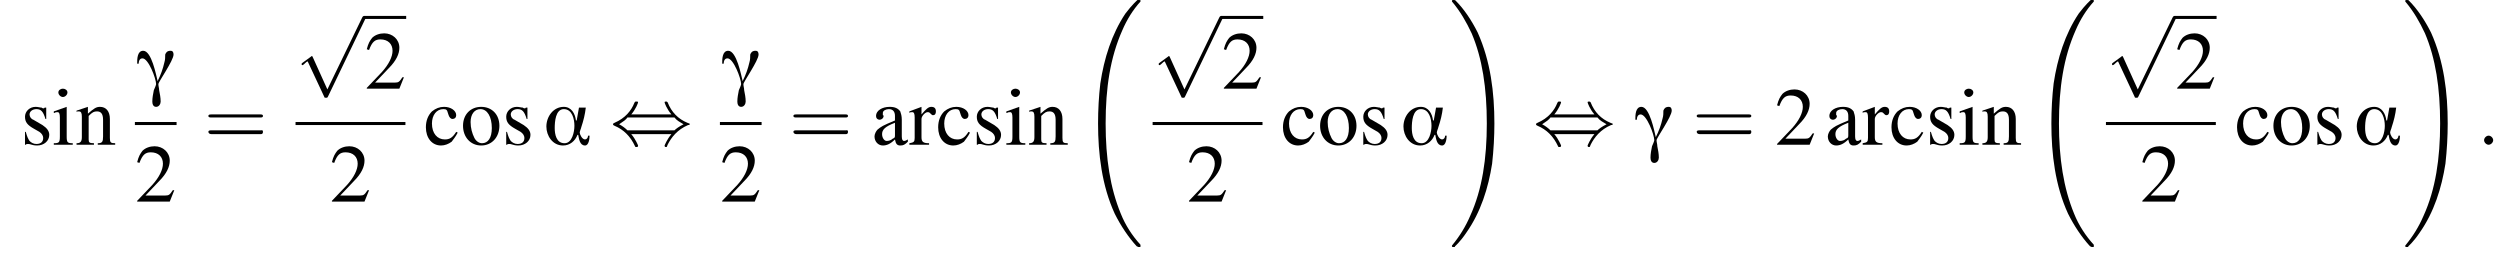 <?xml version='1.0' encoding='UTF-8'?>
<!---14.4-->
<svg height='33.6pt' version='1.1' viewBox='71.7 80.7 329.9 33.6' width='329.9pt' xmlns='http://www.w3.org/2000/svg' xmlns:xlink='http://www.w3.org/1999/xlink'>
<defs>
<path d='M6.1 -1.2H5.9C5.9 -0.9 5.7 -0.7 5.5 -0.7C5.1 -0.7 4.8 -1.4 4.8 -1.6C4.8 -1.8 5 -2.2 5 -2.3C5.3 -3.2 5.5 -4 5.6 -4.9H4.7L4.4 -3.2H4.3C4.2 -4.1 3.7 -5 2.7 -5C1.3 -5 0.4 -3.7 0.4 -2.4C0.4 -1.2 1.2 0.1 2.6 0.1C3.5 0.1 4.2 -0.5 4.5 -1.3H4.6C4.7 -0.8 4.8 0.1 5.5 0.1C6 0.1 6.1 -0.8 6.1 -1.2ZM4.1 -2.5C4.1 -1.7 3.8 -0.2 2.8 -0.2C1.7 -0.2 1.5 -1.4 1.5 -2.2S1.6 -4.7 2.7 -4.7C3.8 -4.7 4.1 -3.4 4.1 -2.5Z' id='g0-11'/>
<path d='M5 -4.5C5 -4.8 4.9 -5 4.6 -5C4.2 -5 4 -4.8 3.9 -4.5C3.9 -4.2 3.9 -3.8 3.8 -3.5C3.6 -2.6 3.3 -1.8 2.9 -1H2.9C2.7 -1.8 2.1 -5 1 -5C0.2 -5 0.2 -3.9 0.2 -3.3H0.4C0.4 -3.6 0.5 -4 0.9 -4C1.7 -4 2.7 -1.3 2.7 -0.6C2.7 -0.5 2.5 0 2.4 0.2C2.3 0.7 2.2 1.2 2.2 1.7C2.2 2 2.3 2.4 2.7 2.4C3.1 2.4 3.3 2 3.3 1.7C3.3 1.2 3.2 0.7 3.1 0.2C3.1 -0.1 3 -0.3 3 -0.6C3 -0.9 5 -3.7 5 -4.5Z' id='g0-13'/>
<path d='M2.1 -0.6C2.1 -0.9 1.8 -1.2 1.5 -1.2S0.9 -0.9 0.9 -0.6S1.2 0 1.5 0S2.1 -0.3 2.1 -0.6Z' id='g13-58'/>
<path d='M7.2 -2.5C7.3 -2.5 7.5 -2.5 7.5 -2.7S7.3 -2.9 7.2 -2.9H1.3C1.1 -2.9 0.9 -2.9 0.9 -2.7S1.1 -2.5 1.3 -2.5H7.2Z' id='g7-0'/>
<path d='M2.8 -4C3.4 -4.7 3.7 -5.5 3.7 -5.6C3.7 -5.7 3.6 -5.7 3.5 -5.7C3.3 -5.7 3.3 -5.7 3.2 -5.5C2.8 -4.5 2 -3.5 0.6 -2.9C0.4 -2.8 0.4 -2.8 0.4 -2.7C0.4 -2.7 0.4 -2.7 0.4 -2.7C0.4 -2.6 0.4 -2.6 0.6 -2.5C1.8 -2 2.7 -1.1 3.3 0.2C3.3 0.3 3.4 0.3 3.5 0.3C3.6 0.3 3.7 0.3 3.7 0.1C3.7 0.1 3.4 -0.7 2.8 -1.4H8.1C7.5 -0.7 7.2 0.1 7.2 0.1C7.2 0.3 7.3 0.3 7.4 0.3C7.5 0.3 7.5 0.3 7.6 0C8.1 -1 8.9 -2 10.3 -2.6C10.5 -2.6 10.5 -2.6 10.5 -2.7C10.5 -2.7 10.5 -2.8 10.5 -2.8C10.5 -2.8 10.4 -2.8 10.2 -2.9C9 -3.4 8.1 -4.3 7.6 -5.6C7.5 -5.7 7.5 -5.7 7.4 -5.7C7.3 -5.7 7.2 -5.7 7.2 -5.6C7.2 -5.5 7.5 -4.7 8.1 -4H2.8ZM2.3 -1.9C2 -2.2 1.6 -2.5 1.2 -2.7C1.8 -3.1 2.1 -3.3 2.3 -3.6H8.5C8.8 -3.2 9.2 -3 9.7 -2.7C9.1 -2.4 8.7 -2.1 8.5 -1.9H2.3Z' id='g7-44'/>
<path d='M4.2 9.3L2.3 5.1C2.2 4.9 2.2 4.9 2.2 4.9C2.1 4.9 2.1 4.9 2 5L0.9 5.8C0.8 5.9 0.8 5.9 0.8 5.9C0.8 6 0.8 6.1 0.9 6.1C1 6.1 1.2 5.9 1.3 5.8C1.3 5.8 1.5 5.6 1.6 5.6L3.8 10.3C3.8 10.4 3.9 10.4 4 10.4C4.2 10.4 4.2 10.4 4.3 10.2L9.2 0C9.3 -0.2 9.3 -0.2 9.3 -0.2C9.3 -0.3 9.2 -0.4 9.1 -0.4C9 -0.4 8.9 -0.4 8.8 -0.2L4.2 9.3Z' id='g7-112'/>
<path d='M7.5 -3.6C7.6 -3.6 7.8 -3.6 7.8 -3.8S7.6 -4 7.5 -4H1C0.8 -4 0.6 -4 0.6 -3.8S0.8 -3.6 1 -3.6H7.5ZM7.5 -1.4C7.6 -1.4 7.8 -1.4 7.8 -1.7S7.6 -1.9 7.5 -1.9H1C0.8 -1.9 0.6 -1.9 0.6 -1.7S0.8 -1.4 1 -1.4H7.5Z' id='g18-61'/>
<path d='M5.2 -1.5L5 -1.5C4.6 -0.9 4.5 -0.8 4 -0.8H1.4L3.2 -2.7C4.2 -3.7 4.6 -4.6 4.6 -5.4C4.6 -6.5 3.7 -7.3 2.6 -7.3C2 -7.3 1.4 -7.1 1 -6.7C0.7 -6.3 0.5 -6 0.3 -5.2L0.6 -5.1C1 -6.2 1.4 -6.5 2.1 -6.5C3.1 -6.5 3.7 -5.9 3.7 -5C3.7 -4.2 3.2 -3.2 2.3 -2.2L0.3 -0.1V0H4.6L5.2 -1.5Z' id='g9-50'/>
<path d='M4.8 -0.7C4.6 -0.6 4.5 -0.5 4.3 -0.5C4.1 -0.5 4 -0.7 4 -1.1V-3.3C4 -3.8 3.9 -4.1 3.8 -4.4C3.5 -4.8 3.1 -5 2.4 -5C1.4 -5 0.6 -4.5 0.6 -3.8C0.6 -3.5 0.8 -3.3 1.1 -3.3C1.3 -3.3 1.6 -3.5 1.6 -3.8C1.6 -3.8 1.6 -3.9 1.5 -3.9C1.5 -4 1.5 -4.1 1.5 -4.2C1.5 -4.5 1.9 -4.7 2.3 -4.7C2.8 -4.7 3.1 -4.4 3.1 -3.8V-3.2C1.4 -2.5 1.3 -2.4 0.8 -2C0.6 -1.8 0.4 -1.4 0.4 -1.1C0.4 -0.4 0.9 0.1 1.5 0.1C2 0.1 2.5 -0.1 3.1 -0.7C3.2 -0.1 3.4 0.1 3.8 0.1C4.2 0.1 4.4 0 4.8 -0.4V-0.7ZM3.1 -1.3C3.1 -1 3.1 -0.9 2.8 -0.8C2.6 -0.6 2.3 -0.5 2 -0.5C1.7 -0.5 1.4 -0.9 1.4 -1.4V-1.4C1.4 -2 1.8 -2.4 3.1 -2.9V-1.3Z' id='g9-97'/>
<path d='M4.3 -1.7C3.8 -0.9 3.4 -0.7 2.8 -0.7C1.8 -0.7 1.1 -1.5 1.1 -2.8C1.1 -3.9 1.7 -4.7 2.6 -4.7C3 -4.7 3.1 -4.6 3.2 -4.2L3.3 -3.9C3.4 -3.6 3.6 -3.4 3.8 -3.4C4.1 -3.4 4.3 -3.6 4.3 -3.9C4.3 -4.5 3.6 -5 2.7 -5C2.1 -5 1.6 -4.8 1.1 -4.4C0.6 -3.9 0.3 -3.2 0.3 -2.3C0.3 -0.9 1.1 0.1 2.3 0.1C2.8 0.1 3.3 -0.1 3.7 -0.4C3.9 -0.7 4.2 -1 4.5 -1.6L4.3 -1.7Z' id='g9-99'/>
<path d='M1.9 -5L0.2 -4.4V-4.2L0.3 -4.2C0.4 -4.3 0.6 -4.3 0.7 -4.3C0.9 -4.3 1 -4.1 1 -3.6V-1.1C1 -0.3 0.9 -0.2 0.2 -0.2V0H2.7V-0.2C2 -0.2 1.9 -0.3 1.9 -1.1V-5L1.9 -5ZM1.4 -7.4C1.1 -7.4 0.8 -7.2 0.8 -6.9S1.1 -6.3 1.4 -6.3C1.7 -6.3 2 -6.6 2 -6.9C2 -7.2 1.7 -7.4 1.4 -7.4Z' id='g9-105'/>
<path d='M0.2 -4.3C0.2 -4.4 0.3 -4.4 0.5 -4.4C0.8 -4.4 0.9 -4.2 0.9 -3.7V-1C0.9 -0.4 0.7 -0.2 0.2 -0.2V0H2.5V-0.2C1.9 -0.2 1.8 -0.3 1.8 -0.7V-3.8C2.3 -4.3 2.5 -4.4 2.9 -4.4C3.4 -4.4 3.7 -4.1 3.7 -3.3V-1.1C3.7 -0.4 3.6 -0.2 3 -0.2V0H5.3V-0.2C4.7 -0.2 4.6 -0.3 4.6 -0.9V-3.4C4.6 -4.4 4.1 -5 3.3 -5C2.8 -5 2.5 -4.8 1.7 -4.1V-5L1.7 -5C1.1 -4.8 0.8 -4.7 0.2 -4.5V-4.3Z' id='g9-110'/>
<path d='M2.7 -5C1.3 -5 0.3 -4 0.3 -2.5C0.3 -1 1.3 0.1 2.7 0.1S5.1 -1 5.1 -2.5C5.1 -4 4.1 -5 2.7 -5ZM2.6 -4.7C3.5 -4.7 4.1 -3.7 4.1 -2.2C4.1 -0.9 3.6 -0.2 2.8 -0.2C2.4 -0.2 2 -0.5 1.8 -0.9C1.5 -1.5 1.3 -2.2 1.3 -3C1.3 -4 1.8 -4.7 2.6 -4.7Z' id='g9-111'/>
<path d='M0.1 -4.2C0.2 -4.3 0.3 -4.3 0.5 -4.3C0.7 -4.3 0.8 -4.1 0.8 -3.6V-0.9C0.8 -0.4 0.7 -0.3 0.1 -0.2V0H2.7V-0.2C1.9 -0.2 1.7 -0.4 1.7 -1V-3.4C1.7 -3.8 2.2 -4.3 2.5 -4.3C2.6 -4.3 2.7 -4.3 2.8 -4.2C3 -4 3.1 -3.9 3.2 -3.9C3.5 -3.9 3.6 -4.1 3.6 -4.4C3.6 -4.8 3.4 -5 3 -5C2.6 -5 2.3 -4.7 1.7 -4V-5L1.7 -5C1.1 -4.8 0.7 -4.6 0.1 -4.4V-4.2Z' id='g9-114'/>
<path d='M3.4 -3.4L3.4 -4.9H3.3L3.2 -4.9C3.1 -4.8 3.1 -4.8 3.1 -4.8C3 -4.8 2.9 -4.8 2.8 -4.9C2.6 -4.9 2.3 -5 2 -5C1.2 -5 0.6 -4.4 0.6 -3.7C0.6 -3 0.9 -2.6 1.8 -2.1L2.5 -1.7C2.8 -1.5 3 -1.2 3 -0.9C3 -0.4 2.7 -0.1 2.1 -0.1C1.7 -0.1 1.4 -0.3 1.2 -0.5C1 -0.8 0.9 -1 0.7 -1.7H0.6V0H0.7C0.8 -0.1 0.8 -0.1 1 -0.1C1.1 -0.1 1.2 -0.1 1.5 0C1.8 0.1 2.1 0.1 2.2 0.1C3.1 0.1 3.8 -0.5 3.8 -1.3C3.8 -1.8 3.5 -2.2 2.9 -2.6L1.7 -3.3C1.4 -3.4 1.2 -3.7 1.2 -4C1.2 -4.4 1.6 -4.7 2.1 -4.7C2.7 -4.7 3 -4.4 3.3 -3.4H3.4Z' id='g9-115'/>
<path d='M8.2 32.1C8.2 32 8.2 32 8.2 31.9C7.1 30.7 6.2 29.3 5.6 27.8C4.2 24.4 3.6 20.5 3.6 15.9C3.6 11.2 4.2 7.2 5.8 3.6C6.4 2.2 7.2 0.9 8.2 -0.2C8.2 -0.3 8.2 -0.3 8.2 -0.3C8.2 -0.4 8.2 -0.4 8 -0.4S7.8 -0.4 7.8 -0.4C7.8 -0.4 7.1 0.2 6.2 1.4C4.4 4.1 3.4 7.3 2.9 10.6C2.7 12.3 2.6 14.1 2.6 15.9C2.6 19.9 3.1 24.1 4.8 27.8C5.6 29.4 6.6 30.9 7.7 32.1C7.8 32.1 7.8 32.2 8 32.2C8.2 32.2 8.2 32.2 8.2 32.1Z' id='g2-32'/>
<path d='M6 15.9C6 11.8 5.5 7.7 3.8 3.9C3 2.3 2 0.8 0.9 -0.3C0.8 -0.4 0.8 -0.4 0.6 -0.4C0.5 -0.4 0.4 -0.4 0.4 -0.3C0.4 -0.3 0.4 -0.2 0.4 -0.2C1.5 1.1 2.3 2.5 3 4C4.4 7.3 5 11.2 5 15.9C5 20.5 4.4 24.6 2.8 28.1C2.2 29.5 1.4 30.8 0.4 32C0.4 32 0.4 32 0.4 32.1C0.4 32.2 0.5 32.2 0.6 32.2C0.8 32.2 0.8 32.2 0.8 32.1C0.8 32.1 1.5 31.5 2.3 30.3C4.2 27.6 5.2 24.4 5.7 21.2C5.9 19.4 6 17.6 6 15.9Z' id='g2-33'/>
<use id='g17-50' xlink:href='#g9-50'/>
<use id='g17-97' xlink:href='#g9-97'/>
<use id='g17-99' xlink:href='#g9-99'/>
<use id='g17-105' xlink:href='#g9-105'/>
<use id='g17-110' xlink:href='#g9-110'/>
<use id='g17-111' xlink:href='#g9-111'/>
<use id='g17-114' xlink:href='#g9-114'/>
<use id='g17-115' xlink:href='#g9-115'/>
</defs>
<g id='page1'>

<use x='74.4' xlink:href='#g17-115' y='99.8'/>
<use x='78.6' xlink:href='#g17-105' y='99.8'/>
<use x='81.6' xlink:href='#g17-110' y='99.8'/>
<use x='89.6' xlink:href='#g0-13' y='92.4'/>
<rect height='0.4' width='5.5' x='89.5' y='96.8'/>
<use x='89.5' xlink:href='#g17-50' y='107.3'/>
<use x='98.6' xlink:href='#g18-61' y='99.8'/>
<use x='110.7' xlink:href='#g7-112' y='83.2'/>
<rect height='0.4' width='5.5' x='119.8' y='82.8'/>
<use x='119.8' xlink:href='#g17-50' y='92.4'/>
<rect height='0.4' width='14.5' x='110.7' y='96.8'/>
<use x='115.2' xlink:href='#g17-50' y='107.3'/>
<use x='127.6' xlink:href='#g17-99' y='99.8'/>
<use x='132.5' xlink:href='#g17-111' y='99.8'/>
<use x='137.9' xlink:href='#g17-115' y='99.8'/>
<use x='143.4' xlink:href='#g0-11' y='99.8'/>
<use x='152.2' xlink:href='#g7-44' y='99.8'/>
<use x='166.8' xlink:href='#g0-13' y='92.4'/>
<rect height='0.4' width='5.5' x='166.7' y='96.8'/>
<use x='166.7' xlink:href='#g17-50' y='107.3'/>
<use x='175.8' xlink:href='#g18-61' y='99.8'/>
<use x='186.7' xlink:href='#g17-97' y='99.8'/>
<use x='191.6' xlink:href='#g17-114' y='99.8'/>
<use x='195.2' xlink:href='#g17-99' y='99.8'/>
<use x='200' xlink:href='#g17-115' y='99.8'/>
<use x='204.3' xlink:href='#g17-105' y='99.8'/>
<use x='207.3' xlink:href='#g17-110' y='99.8'/>
<use x='214' xlink:href='#g2-32' y='81.1'/>
<use x='223.8' xlink:href='#g7-112' y='83.2'/>
<rect height='0.4' width='5.5' x='232.9' y='82.8'/>
<use x='232.9' xlink:href='#g17-50' y='92.4'/>
<rect height='0.4' width='14.5' x='223.8' y='96.8'/>
<use x='228.3' xlink:href='#g17-50' y='107.3'/>
<use x='240.7' xlink:href='#g17-99' y='99.8'/>
<use x='245.6' xlink:href='#g17-111' y='99.8'/>
<use x='251' xlink:href='#g17-115' y='99.8'/>
<use x='256.5' xlink:href='#g0-11' y='99.8'/>
<use x='262.9' xlink:href='#g2-33' y='81.1'/>
<use x='274' xlink:href='#g7-44' y='99.8'/>
<use x='287.3' xlink:href='#g0-13' y='99.8'/>
<use x='295' xlink:href='#g18-61' y='99.8'/>
<use x='305.9' xlink:href='#g17-50' y='99.8'/>
<use x='312.5' xlink:href='#g17-97' y='99.8'/>
<use x='317.4' xlink:href='#g17-114' y='99.8'/>
<use x='321' xlink:href='#g17-99' y='99.8'/>
<use x='325.8' xlink:href='#g17-115' y='99.8'/>
<use x='330.1' xlink:href='#g17-105' y='99.8'/>
<use x='333.1' xlink:href='#g17-110' y='99.8'/>
<use x='339.8' xlink:href='#g2-32' y='81.1'/>
<use x='349.6' xlink:href='#g7-112' y='83.2'/>
<rect height='0.4' width='5.5' x='358.7' y='82.8'/>
<use x='358.7' xlink:href='#g17-50' y='92.4'/>
<rect height='0.4' width='14.5' x='349.6' y='96.8'/>
<use x='354.1' xlink:href='#g17-50' y='107.3'/>
<use x='366.6' xlink:href='#g17-99' y='99.8'/>
<use x='371.4' xlink:href='#g17-111' y='99.8'/>
<use x='376.9' xlink:href='#g17-115' y='99.8'/>
<use x='382.3' xlink:href='#g0-11' y='99.8'/>
<use x='388.7' xlink:href='#g2-33' y='81.1'/>
<use x='398.6' xlink:href='#g13-58' y='99.8'/>
</g>
</svg>